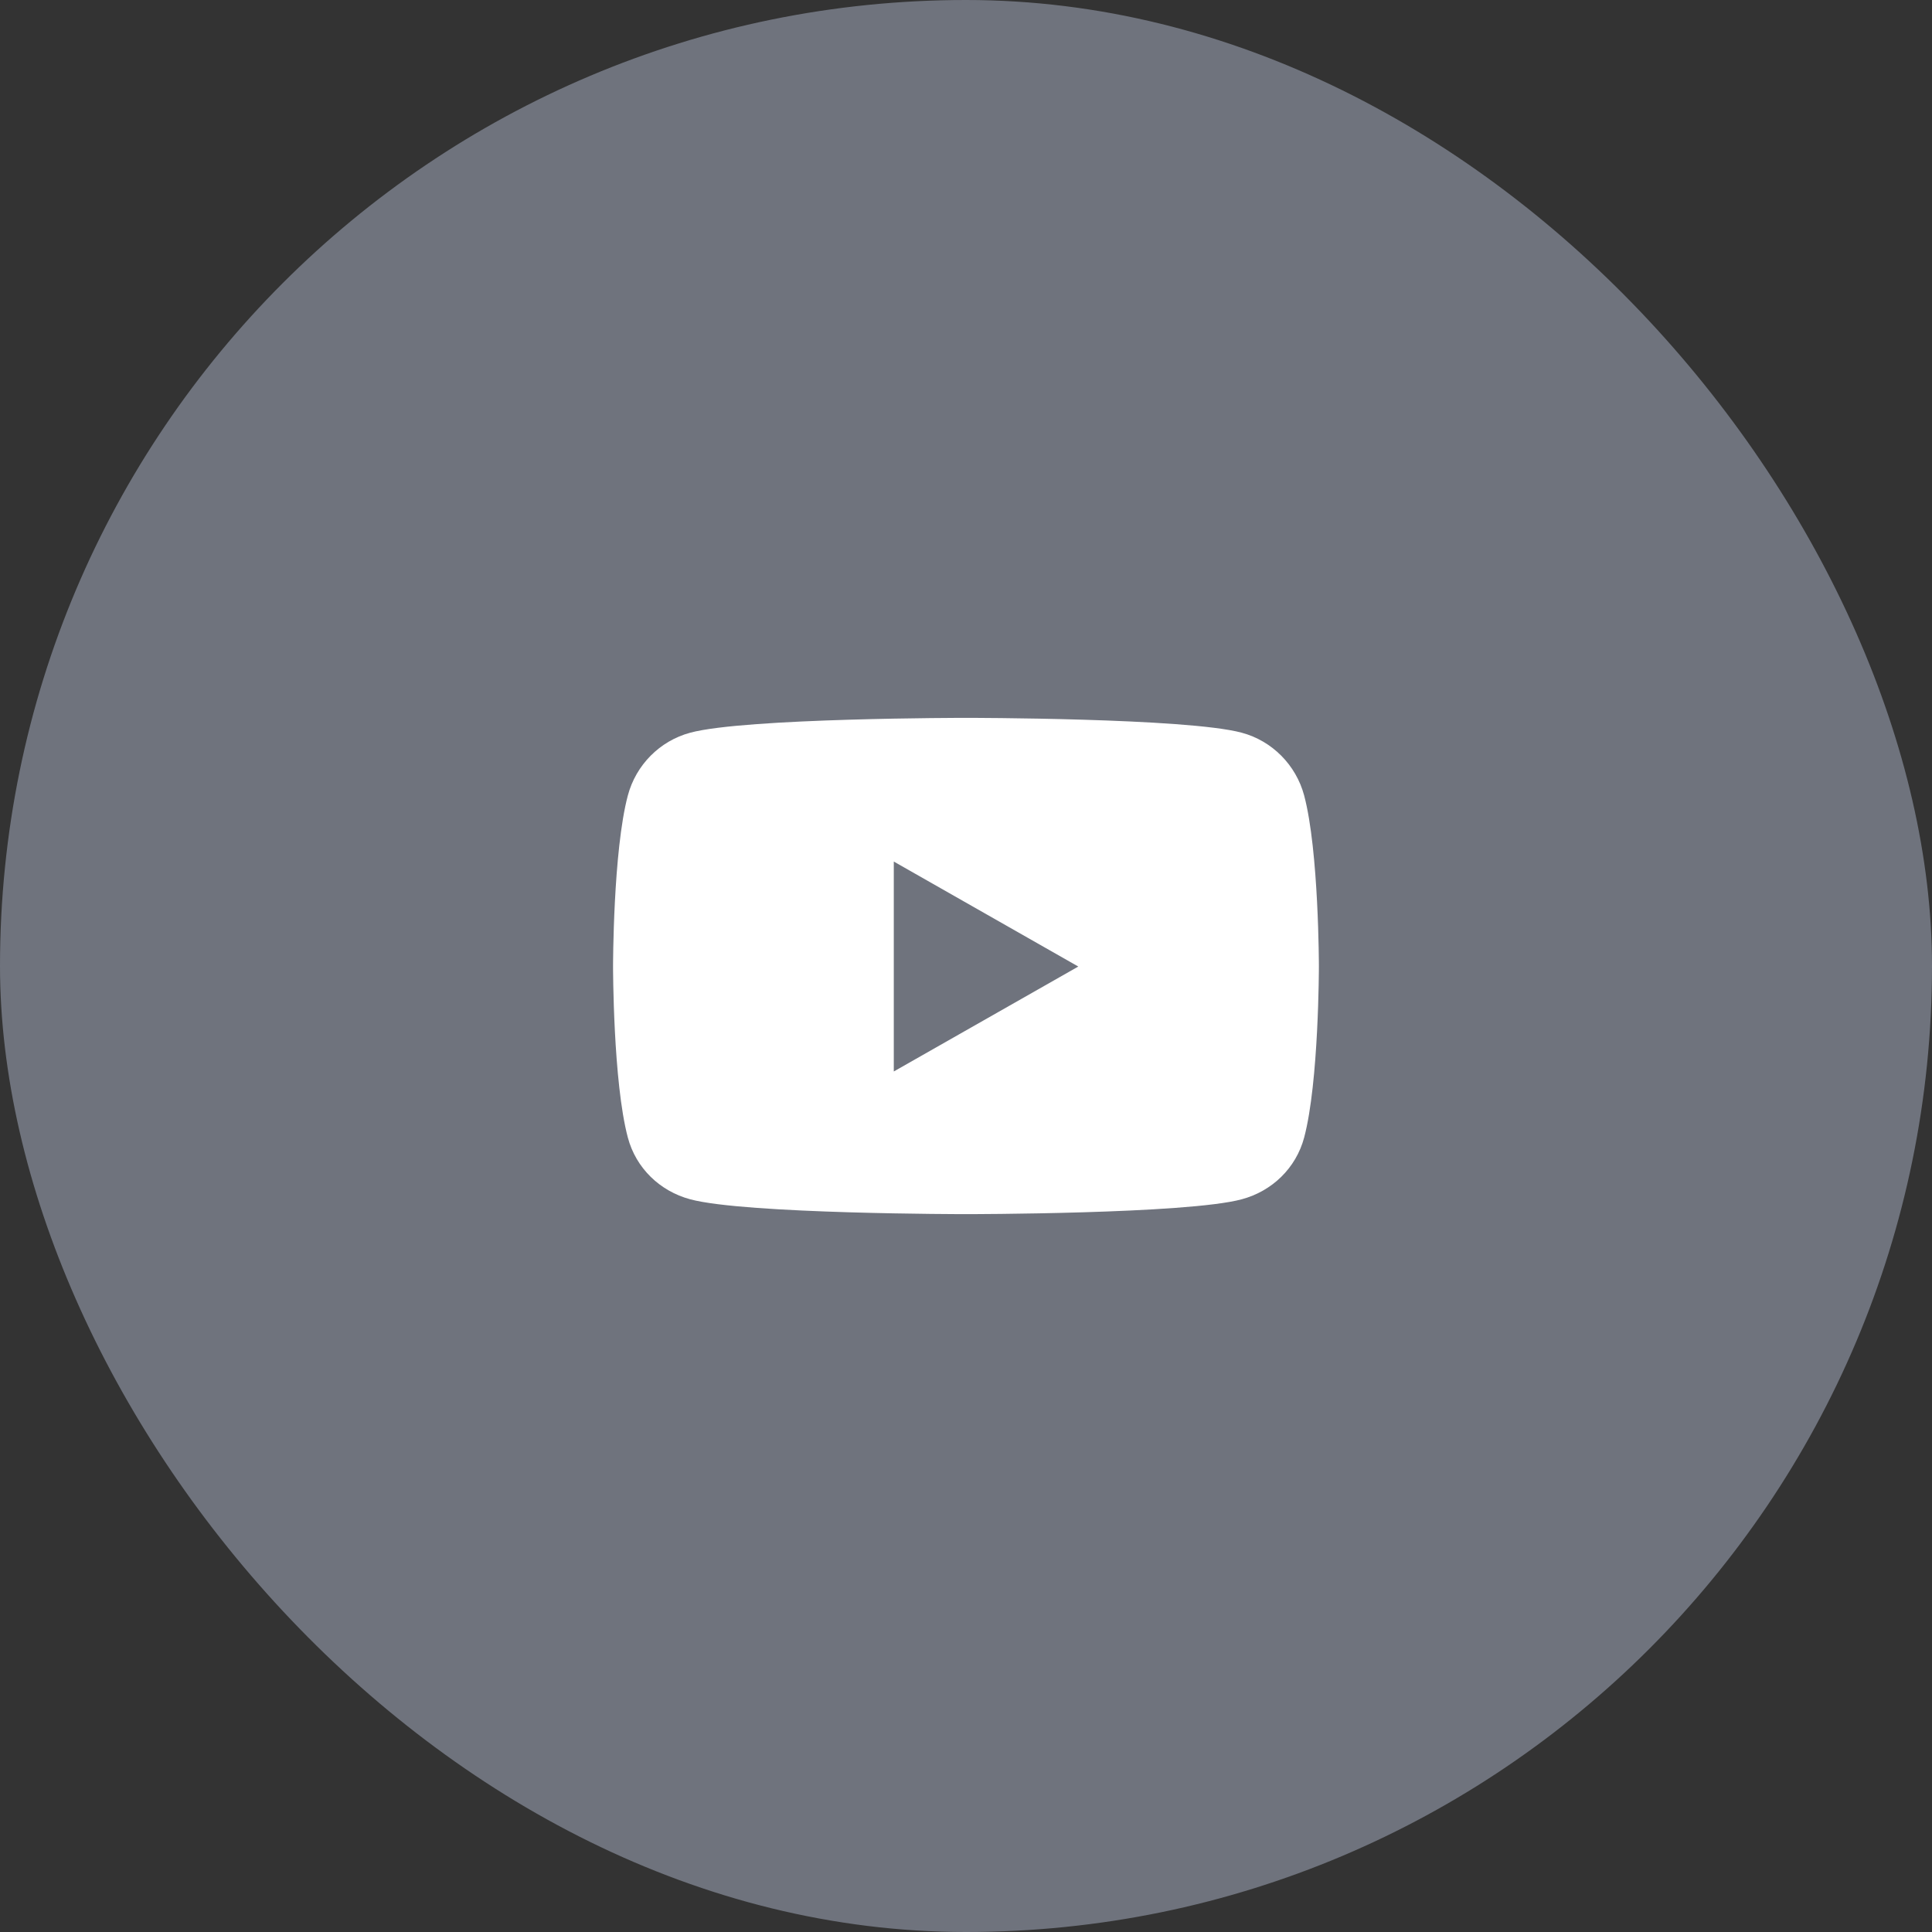 <svg width="32" height="32" viewBox="0 0 32 32" fill="none" xmlns="http://www.w3.org/2000/svg">
<rect x="0" y="0" width="32" height="32" fill="#333333" stroke="none"/>
<rect width="32" height="32" rx="16" fill="#6F737D"/>
<path d="M21.601 13.176C21.466 12.67 21.07 12.271 20.567 12.136C19.655 11.89 16 11.89 16 11.89C16 11.89 12.344 11.89 11.432 12.136C10.929 12.271 10.533 12.67 10.399 13.176C10.154 14.094 10.154 16.008 10.154 16.008C10.154 16.008 10.154 17.923 10.399 18.841C10.533 19.347 10.929 19.729 11.432 19.864C12.344 20.11 16 20.11 16 20.11C16 20.11 19.655 20.11 20.567 19.864C21.07 19.729 21.466 19.347 21.601 18.841C21.845 17.923 21.845 16.008 21.845 16.008C21.845 16.008 21.845 14.094 21.601 13.176ZM14.804 17.747V14.27L17.86 16.009L14.804 17.747Z" fill="white"/>
</svg>

